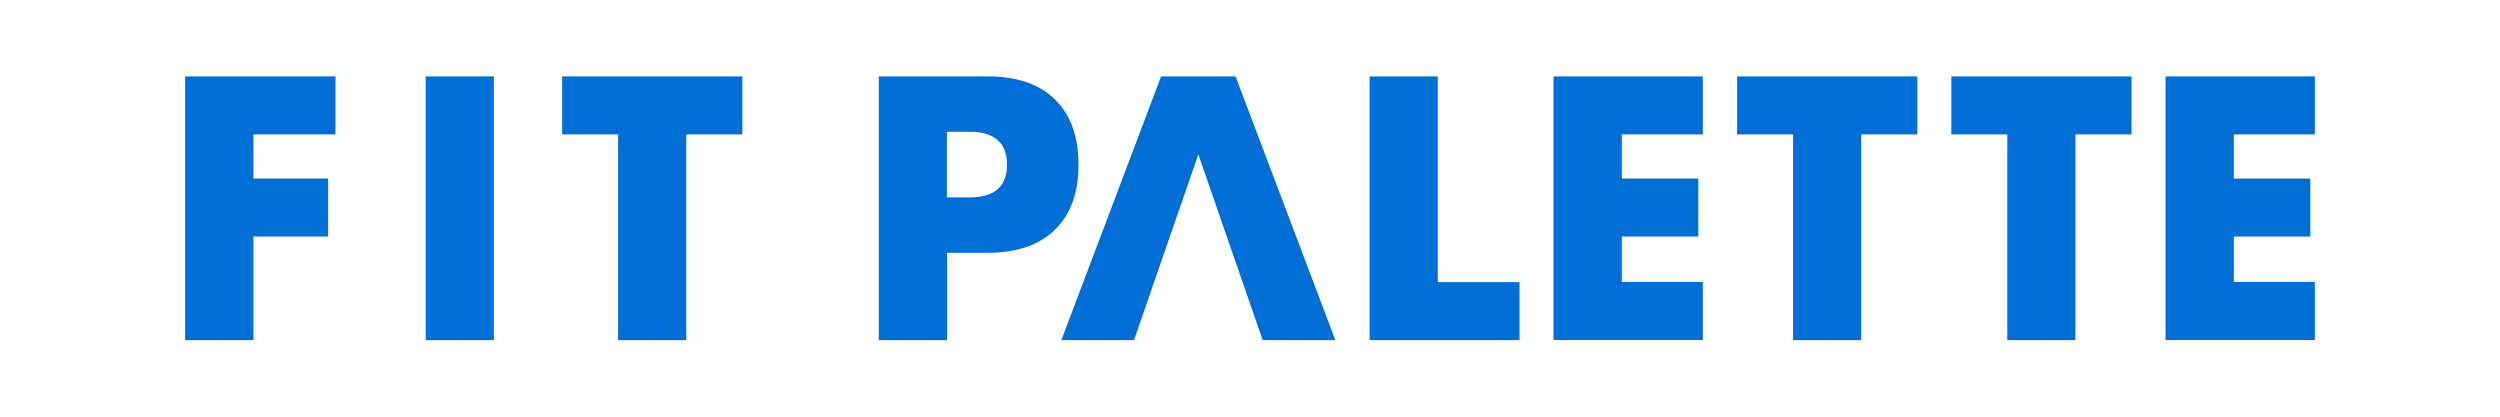 <svg xmlns="http://www.w3.org/2000/svg" width="360" height="60" class="mx-auto"><path d="M0 0h360v60H0z" style="fill:#fff"/><path fill="#006ed4" d="M48.308 19.355H36.492v6.351h10.761v8.356h-10.76v14.917H26.66V11h21.648ZM71.116 11v37.979h-9.81V11Zm27.704 8.355V48.98h-9.811V19.355h-8.06V11H106.9v8.355h-8.06zm37.536 29.624h-9.811V11h15.634c4.241 0 7.49 1.097 9.748 3.334 2.258 2.215 3.376 5.338 3.376 9.368s-1.118 7.153-3.376 9.368c-2.258 2.215-5.507 3.334-9.748 3.334h-5.802V49Zm0-20.55h3.249c3.608 0 5.401-1.583 5.401-4.727s-1.793-4.726-5.401-4.726h-3.25v9.473zm26.944 20.55h-10.466L167.203 11h10.719l14.368 37.979h-10.465l-9.263-26.754ZM207.039 11v29.624h11.773v8.355h-21.585V11Zm38.168 8.355H233.54v6.351h11.013v8.356H233.54v6.54h11.667v8.356h-21.5V11h21.5zm22.809 0V48.98h-9.811V19.355h-8.06V11h25.952v8.355h-8.06zm30.847 0V48.98h-9.811V19.355h-8.06V11h25.952v8.355h-8.06zm34.477 0h-11.668v6.351h11.014v8.356h-11.014v6.54h11.668v8.356h-21.5V11h21.5z" style="stroke-width:2.11"/></svg>